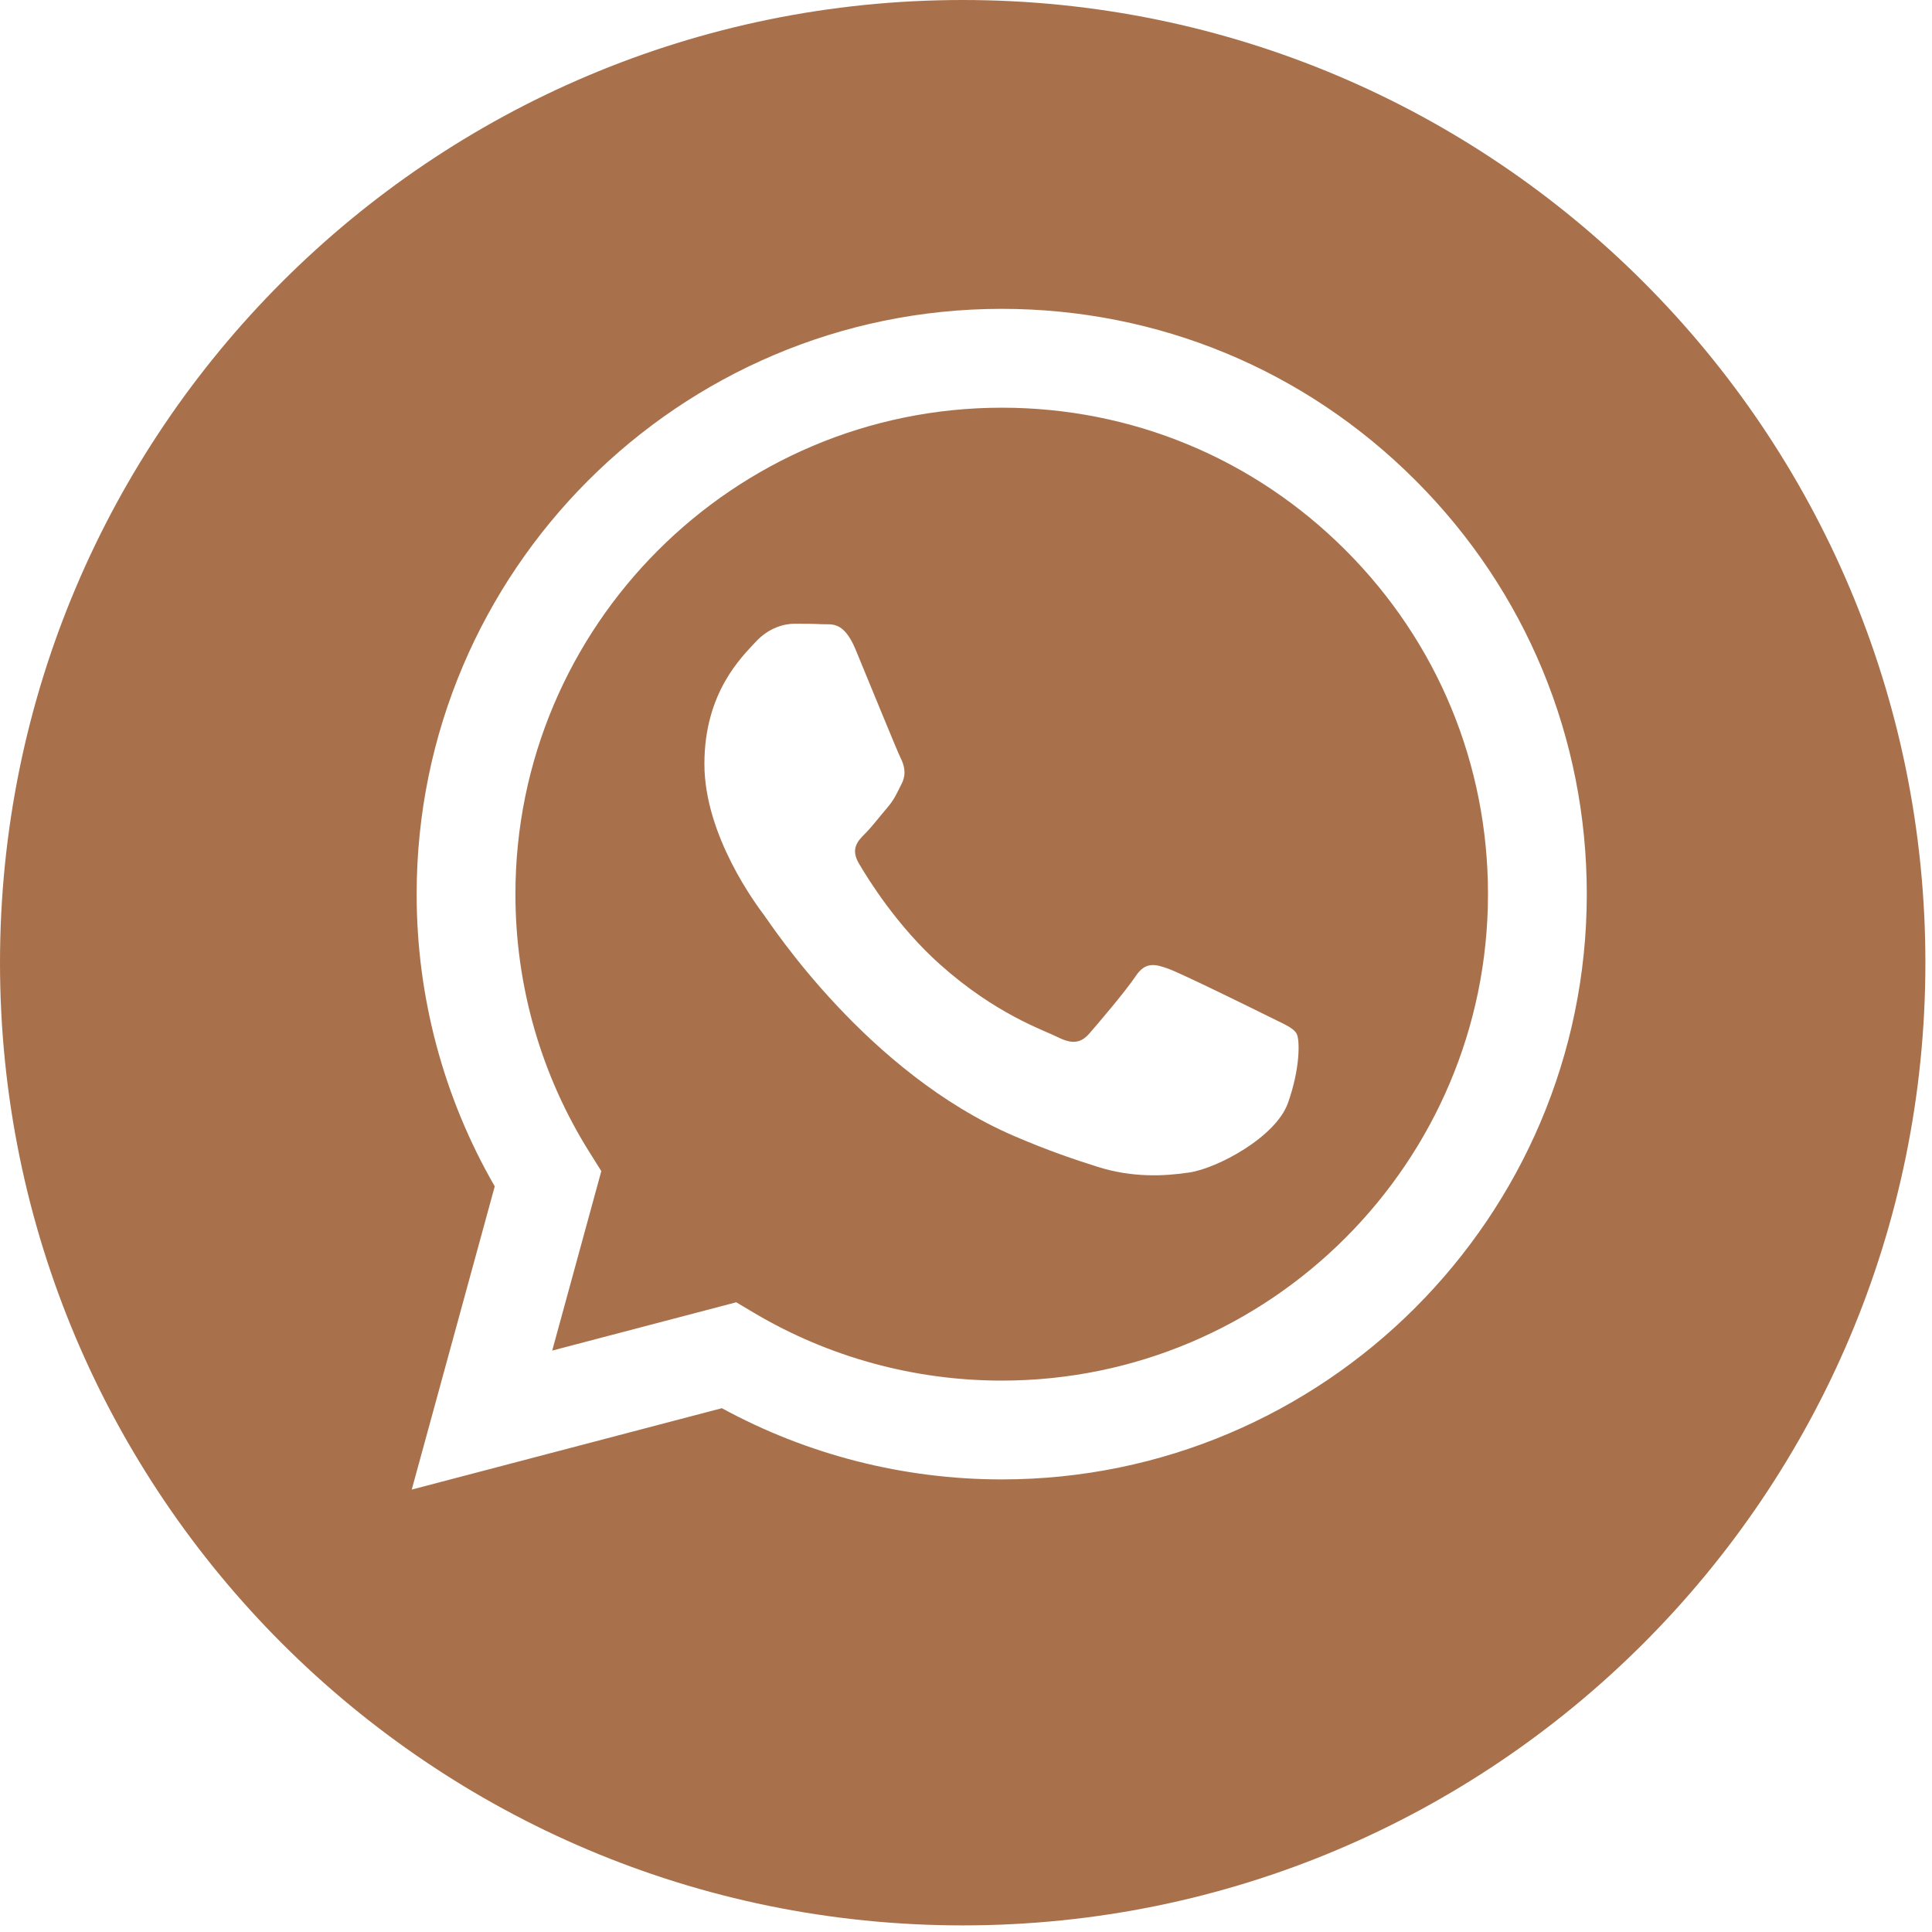 <?xml version="1.0" encoding="UTF-8"?> <svg xmlns="http://www.w3.org/2000/svg" width="50" height="50" viewBox="0 0 50 50" fill="none"> <g clip-path="url(#clip0_271_56)"> <path d="M25.929 10.551C18.987 10.551 13.341 16.196 13.339 23.135C13.338 25.513 14.003 27.829 15.263 29.832L15.562 30.308L14.291 34.953L19.054 33.703L19.513 33.976C21.445 35.123 23.66 35.729 25.919 35.73H25.924C32.86 35.73 38.506 30.084 38.509 23.145C38.511 19.782 37.203 16.62 34.826 14.242C32.45 11.862 29.29 10.552 25.929 10.551ZM33.332 28.546C33.017 29.429 31.505 30.236 30.778 30.344C30.127 30.442 29.302 30.482 28.396 30.194C27.846 30.02 27.142 29.787 26.239 29.397C22.443 27.759 19.964 23.937 19.775 23.685C19.586 23.432 18.23 21.634 18.23 19.771C18.23 17.909 19.207 16.994 19.554 16.615C19.901 16.236 20.311 16.142 20.563 16.142C20.815 16.142 21.068 16.144 21.288 16.155C21.521 16.167 21.832 16.067 22.14 16.804C22.455 17.562 23.212 19.424 23.306 19.613C23.401 19.803 23.464 20.024 23.338 20.276C23.211 20.528 23.149 20.686 22.959 20.907C22.77 21.128 22.562 21.4 22.392 21.57C22.202 21.759 22.005 21.964 22.226 22.342C22.447 22.721 23.206 23.96 24.331 24.963C25.776 26.252 26.995 26.651 27.373 26.841C27.752 27.03 27.973 26.998 28.193 26.746C28.414 26.494 29.139 25.641 29.391 25.263C29.643 24.884 29.895 24.947 30.242 25.073C30.589 25.2 32.449 26.115 32.828 26.304C33.206 26.494 33.458 26.588 33.553 26.746C33.647 26.904 33.647 27.662 33.332 28.546Z" fill="#A9714B"></path> <path d="M24.915 0C11.155 0 0 11.155 0 24.915C0 38.674 11.155 49.829 24.915 49.829C38.674 49.829 49.829 38.674 49.829 24.915C49.829 11.155 38.674 0 24.915 0ZM25.924 38.287C25.924 38.287 25.924 38.287 25.924 38.287H25.918C23.384 38.286 20.894 37.65 18.682 36.444L10.656 38.55L12.804 30.703C11.479 28.407 10.781 25.802 10.783 23.134C10.785 14.785 17.578 7.993 25.924 7.993C29.974 7.994 33.776 9.571 36.635 12.434C39.494 15.295 41.068 19.1 41.066 23.146C41.062 31.494 34.269 38.287 25.924 38.287Z" fill="#A9714B"></path> </g> <defs> <clipPath id="clip0_271_56"> <rect width="49.829" height="49.829" fill="white"></rect> </clipPath> </defs> </svg> 